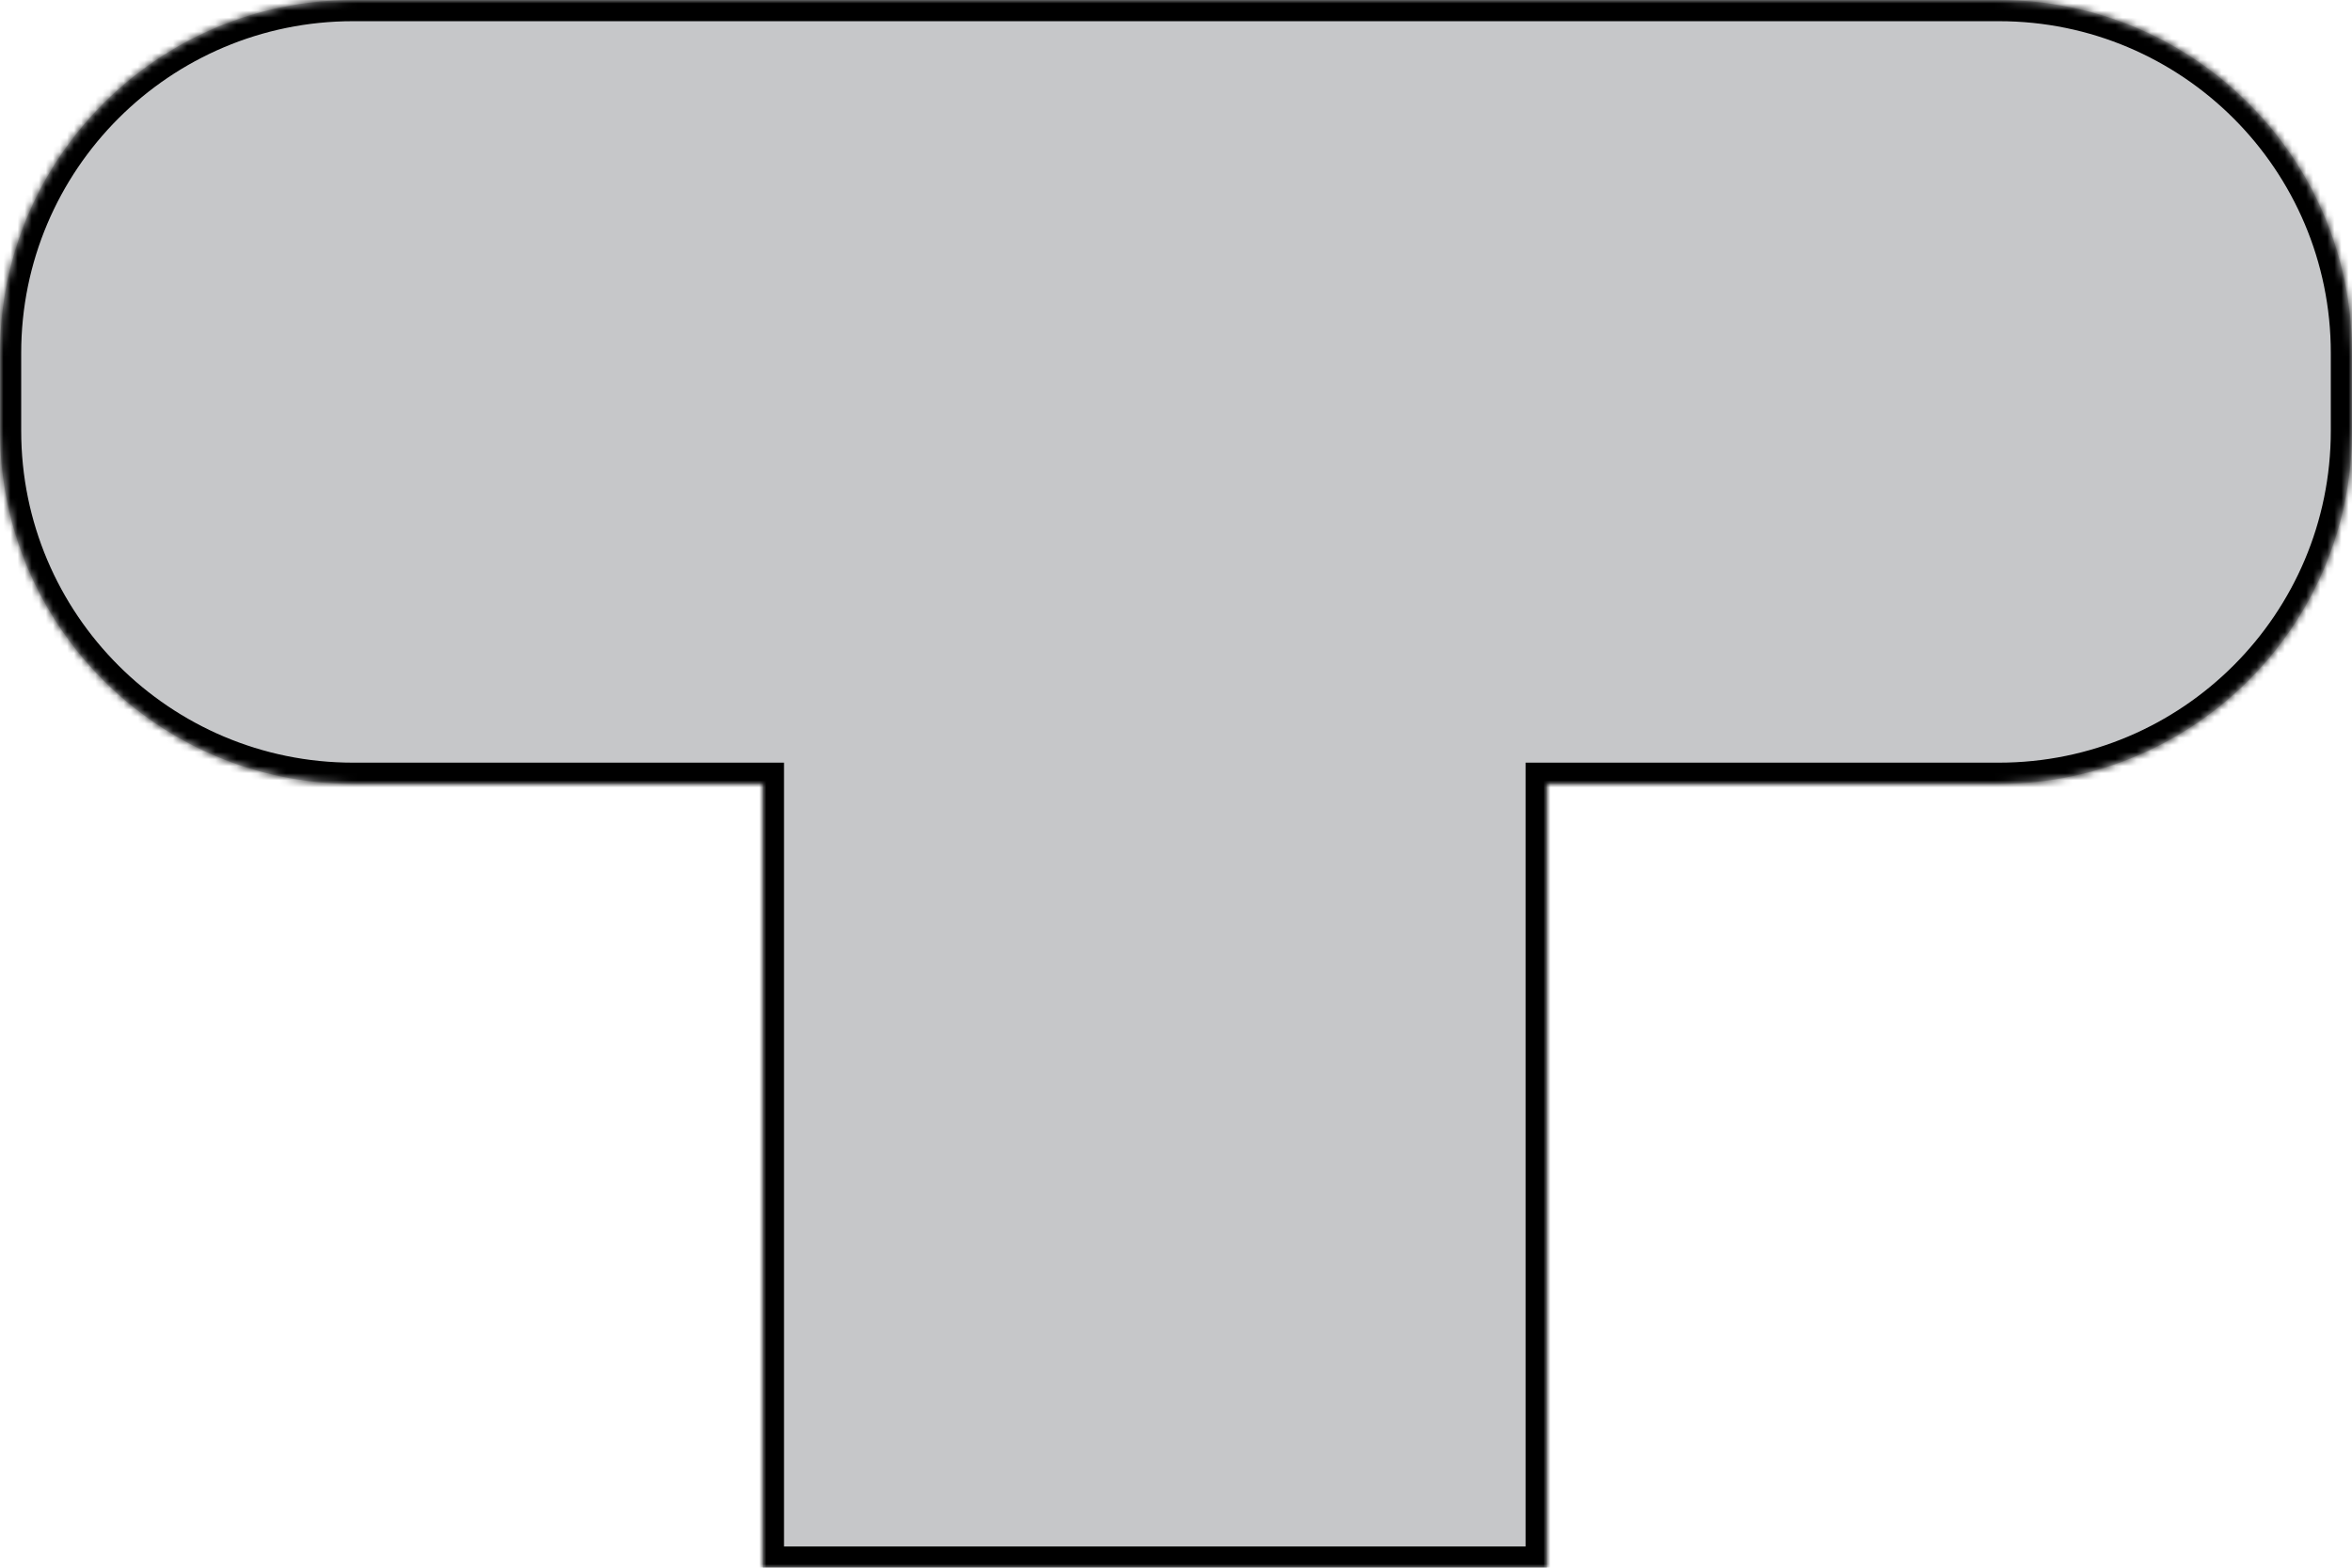 <?xml version="1.0" encoding="UTF-8"?> <svg xmlns="http://www.w3.org/2000/svg" width="333" height="222" viewBox="0 0 333 222" fill="none"> <mask id="path-1-inside-1_43_2" fill="white"> <path fill-rule="evenodd" clip-rule="evenodd" d="M50 0C22.386 0 0 22.386 0 50V61C0 88.614 22.386 111 50 111H108L108 222H219L219 111H283C310.614 111 333 88.614 333 61V50C333 22.386 310.614 0 283 0H219H108H50Z"></path> </mask> <path fill-rule="evenodd" clip-rule="evenodd" d="M50 0C22.386 0 0 22.386 0 50V61C0 88.614 22.386 111 50 111H108L108 222H219L219 111H283C310.614 111 333 88.614 333 61V50C333 22.386 310.614 0 283 0H219H108H50Z" fill="#C6C7C9"></path> <path d="M108 111L111 111L111 108H108V111ZM108 222L105 222L105 225H108V222ZM219 222V225H222L222 222L219 222ZM219 111V108H216L216 111L219 111ZM3 50C3 24.043 24.043 3 50 3V-3C20.729 -3 -3 20.729 -3 50H3ZM3 61V50H-3V61H3ZM50 108C24.043 108 3 86.957 3 61H-3C-3 90.271 20.729 114 50 114V108ZM108 108H50V114H108V108ZM111 222L111 111L105 111L105 222L111 222ZM219 219H108V225H219V219ZM216 111L216 222L222 222L222 111L216 111ZM283 108H219V114H283V108ZM330 61C330 86.957 308.957 108 283 108V114C312.271 114 336 90.271 336 61H330ZM330 50V61H336V50H330ZM283 3C308.957 3 330 24.043 330 50H336C336 20.729 312.271 -3 283 -3V3ZM219 3H283V-3H219V3ZM108 3H219V-3H108V3ZM50 3H108V-3H50V3Z" fill="black" mask="url(#path-1-inside-1_43_2)"></path> </svg> 
